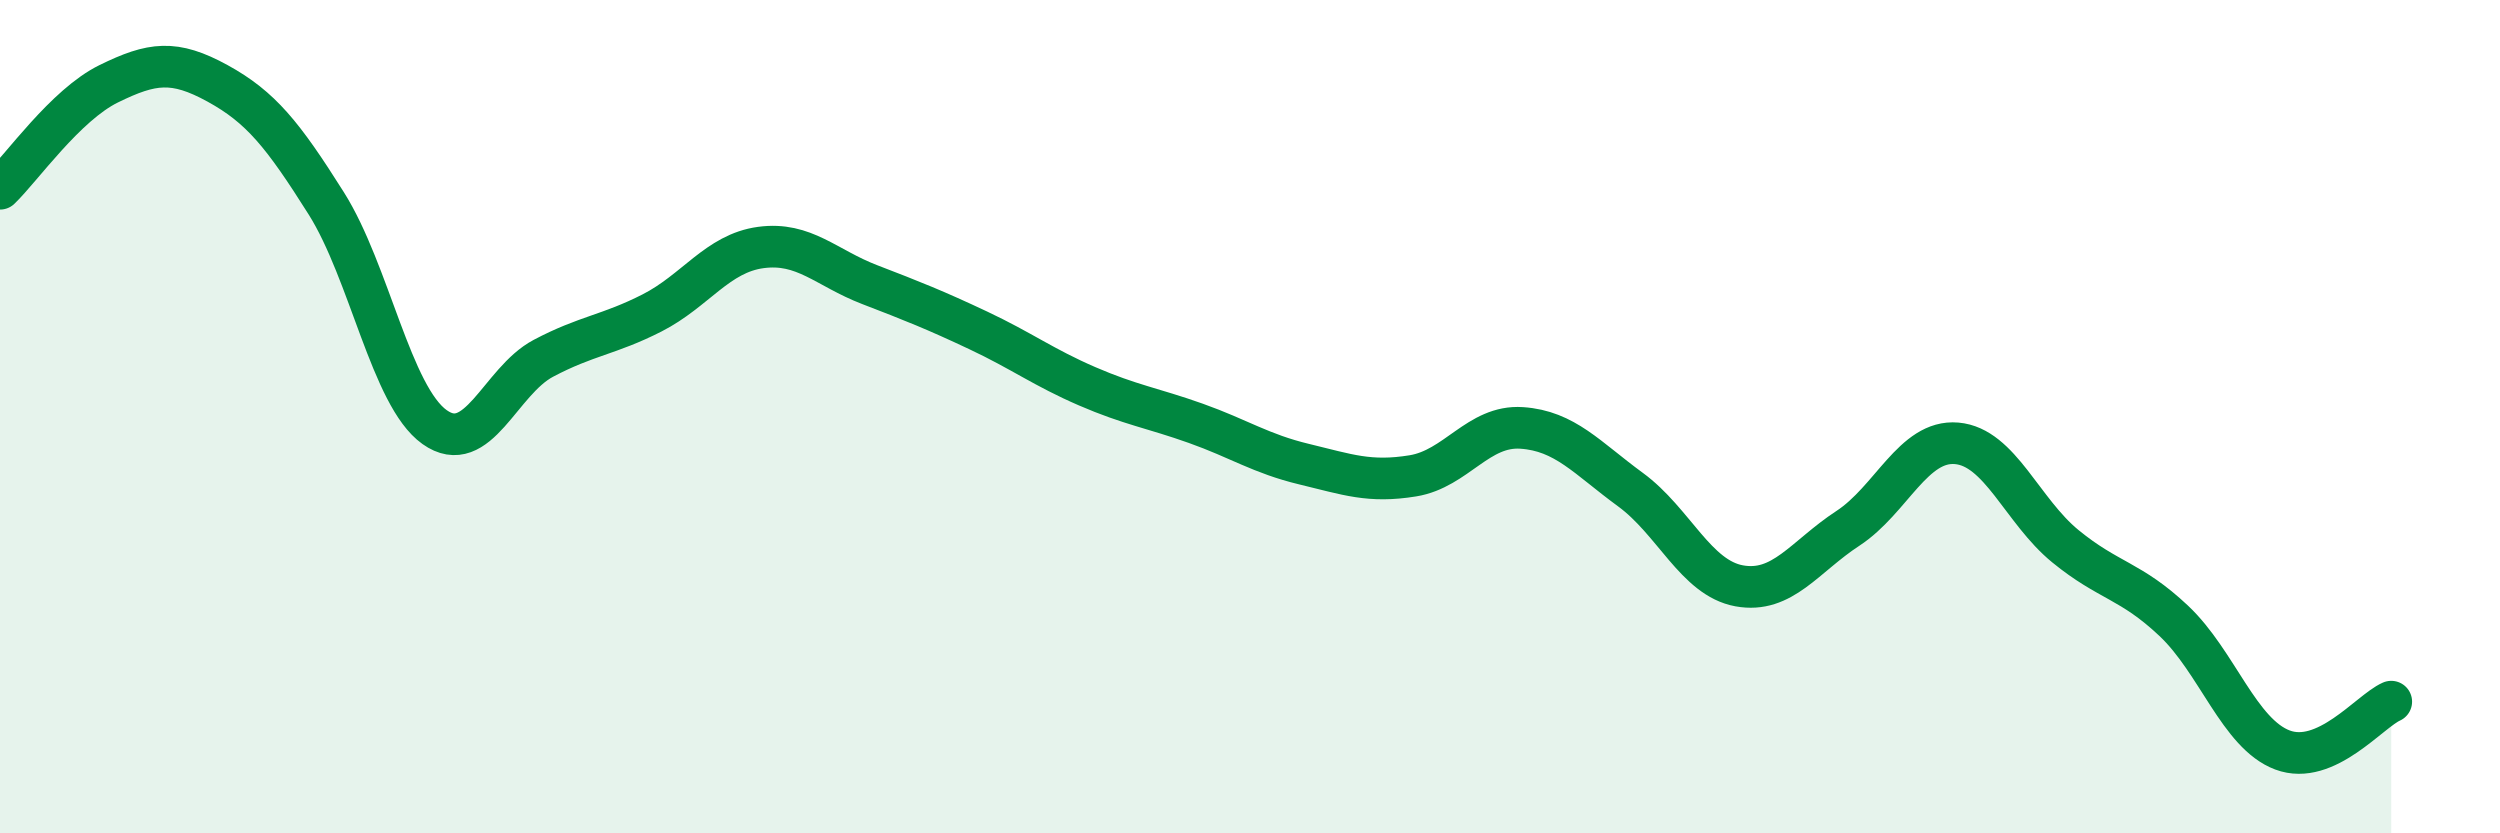 
    <svg width="60" height="20" viewBox="0 0 60 20" xmlns="http://www.w3.org/2000/svg">
      <path
        d="M 0,4.53 C 0.52,4.03 1.57,2.52 2.61,2.01 C 3.65,1.5 4.18,1.43 5.22,2 C 6.26,2.57 6.79,3.23 7.83,4.88 C 8.87,6.53 9.39,9.51 10.43,10.25 C 11.47,10.99 12,9.15 13.04,8.6 C 14.08,8.05 14.61,8.04 15.65,7.51 C 16.69,6.98 17.22,6.08 18.26,5.94 C 19.3,5.8 19.83,6.43 20.87,6.83 C 21.91,7.23 22.44,7.44 23.48,7.93 C 24.52,8.42 25.05,8.82 26.09,9.27 C 27.13,9.72 27.66,9.79 28.7,10.16 C 29.74,10.53 30.26,10.89 31.3,11.14 C 32.34,11.39 32.87,11.59 33.91,11.42 C 34.95,11.25 35.48,10.2 36.52,10.27 C 37.56,10.34 38.09,10.99 39.13,11.75 C 40.17,12.51 40.7,13.87 41.74,14.06 C 42.78,14.25 43.31,13.36 44.35,12.68 C 45.39,12 45.92,10.55 46.96,10.64 C 48,10.73 48.53,12.26 49.57,13.11 C 50.61,13.96 51.13,13.92 52.17,14.9 C 53.21,15.88 53.74,17.61 54.78,18 C 55.82,18.39 56.87,17.07 57.39,16.84L57.39 20L0 20Z"
        fill="#008740"
        opacity="0.1"
        stroke-linecap="round"
        stroke-linejoin="round"
      />
      <path
        d="M 0,4.53 C 0.52,4.03 1.57,2.52 2.61,2.01 C 3.65,1.5 4.18,1.43 5.22,2 C 6.26,2.57 6.79,3.23 7.83,4.88 C 8.87,6.53 9.39,9.51 10.43,10.25 C 11.47,10.99 12,9.15 13.04,8.6 C 14.08,8.05 14.61,8.04 15.65,7.51 C 16.69,6.98 17.22,6.08 18.26,5.94 C 19.3,5.8 19.83,6.43 20.87,6.83 C 21.91,7.23 22.44,7.44 23.48,7.93 C 24.52,8.42 25.05,8.82 26.09,9.27 C 27.13,9.72 27.66,9.79 28.7,10.16 C 29.74,10.53 30.26,10.89 31.3,11.14 C 32.34,11.39 32.87,11.59 33.91,11.42 C 34.95,11.25 35.48,10.2 36.52,10.27 C 37.56,10.34 38.09,10.99 39.13,11.75 C 40.17,12.51 40.7,13.87 41.74,14.06 C 42.78,14.25 43.31,13.36 44.35,12.68 C 45.39,12 45.92,10.55 46.96,10.64 C 48,10.73 48.53,12.26 49.57,13.11 C 50.61,13.96 51.13,13.92 52.17,14.9 C 53.21,15.88 53.74,17.61 54.78,18 C 55.82,18.39 56.87,17.07 57.39,16.84"
        stroke="#008740"
        stroke-width="1"
        fill="none"
        stroke-linecap="round"
        stroke-linejoin="round"
      />
    </svg>
  